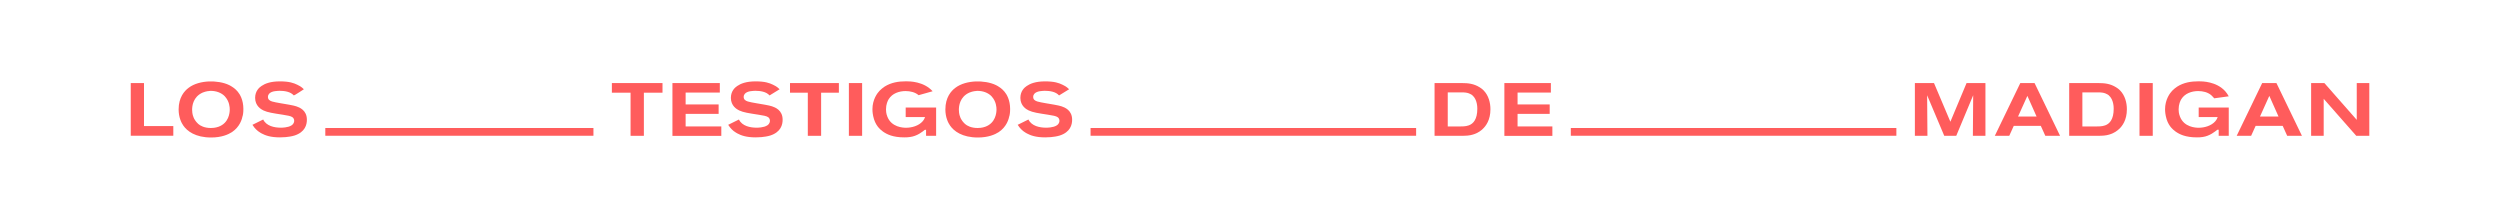 <?xml version="1.0" encoding="UTF-8"?>
<svg id="Capa_1" data-name="Capa 1" xmlns="http://www.w3.org/2000/svg" viewBox="0 0 400 35">
  <defs>
    <style>
      .cls-1 {
        fill: #ff5c5c;
      }
    </style>
  </defs>
  <g>
    <path class="cls-1" d="M20.92,21.73v-8.44h2.12v6.88h4.69v1.55h-6.8Z"/>
    <path class="cls-1" d="M38.83,18.5c-.11.56-.44,1.78-1.72,2.64-.59.38-1.66.86-3.33.86-2.51,0-3.84-1.02-4.45-1.91-.29-.41-.75-1.29-.75-2.58,0-1.95.94-2.96,1.57-3.44.92-.71,2.15-.99,3.29-1.04,1.05-.04,2.32.13,3.26.6.13.07.37.19.67.41.24.18.48.39.67.63.36.42.9,1.35.9,2.76,0,.17,0,.61-.1,1.08ZM36.02,15.46c-.59-.65-1.49-.94-2.37-.92-.19.01-.69.05-1.22.27-1.57.69-1.69,2.19-1.69,2.75,0,.17.01.72.23,1.22.06.16.13.31.32.57.06.07.22.3.43.48.33.29.98.65,2.02.65.19,0,.69-.01,1.22-.2,1.66-.6,1.8-2.24,1.8-2.76,0-.36-.05-1.28-.75-2.06Z"/>
    <path class="cls-1" d="M47.01,15.27c-.53-.61-1.51-.74-2.25-.74-.13,0-.38,0-.71.05-.07.01-1.18.1-1.18.93,0,.43.3.61.67.73.6.18,2.1.39,2.71.51.6.11.86.17,1.15.26.49.17,1.71.6,1.7,2.16,0,.76-.27,1.97-2,2.52-.47.14-.92.2-1.4.25-.3.02-.6.04-.9.04-1.51,0-2.34-.31-2.94-.63-.1-.05-.33-.19-.59-.38-.47-.37-.8-.86-.88-1l1.72-.85c.5,1.05,1.8,1.31,2.83,1.31.08,0,1.15.01,1.72-.38.11-.07.41-.31.41-.73,0-.23-.1-.43-.27-.56-.26-.2-.81-.29-1.58-.41-1.55-.24-2.39-.36-3.07-.68-.38-.18-1.33-.73-1.33-2.01,0-1.12.69-1.69,1.03-1.91.54-.37,1.41-.73,2.92-.73s2.2.25,2.8.54c.22.1.62.29,1.05.72,0,0-1.57,1.04-1.61.99Z"/>
  </g>
  <g>
    <path class="cls-1" d="M103.02,14.83v6.9h-2.13v-6.9h-2.99v-1.54h8.1v1.54h-2.98Z"/>
    <path class="cls-1" d="M107.59,21.73v-8.44h7.58v1.52h-5.47v1.9h5.28v1.51h-5.28v2.01h5.71v1.51h-7.82Z"/>
    <path class="cls-1" d="M123.13,15.27c-.53-.61-1.51-.74-2.25-.74-.13,0-.38,0-.71.05-.07.01-1.18.1-1.18.93,0,.43.3.61.67.73.6.18,2.1.39,2.71.51.6.11.86.17,1.15.26.49.17,1.71.6,1.7,2.16,0,.76-.27,1.97-2,2.52-.47.14-.92.2-1.4.25-.3.02-.6.04-.9.04-1.51,0-2.34-.31-2.94-.63-.1-.05-.33-.19-.59-.38-.47-.37-.8-.86-.88-1l1.72-.85c.5,1.05,1.8,1.31,2.83,1.31.08,0,1.15.01,1.72-.38.11-.07.41-.31.41-.73,0-.23-.1-.43-.27-.56-.26-.2-.81-.29-1.58-.41-1.55-.24-2.39-.36-3.07-.68-.38-.18-1.33-.73-1.33-2.01,0-1.12.69-1.69,1.03-1.91.54-.37,1.41-.73,2.92-.73s2.2.25,2.8.54c.22.1.62.29,1.05.72l-1.61.99Z"/>
    <path class="cls-1" d="M131.38,14.83v6.9h-2.13v-6.9h-2.85v-1.54h7.82v1.54h-2.84Z"/>
    <path class="cls-1" d="M135.82,21.73v-8.44h2.12v8.44h-2.12Z"/>
    <path class="cls-1" d="M148.17,21.73v-.97l-.21.02c-.36.29-1.2.99-2.35,1.14-.31.05-.63.06-.93.06-1.79,0-2.78-.48-3.42-.94-.49-.36-1.25-1.02-1.55-2.46-.04-.18-.12-.61-.12-1.1,0-1.53.76-2.57,1.14-2.96.23-.24.53-.48.8-.66,1.06-.67,2.22-.85,3.45-.85.57,0,2.81.01,4.24,1.59l-2.24.63c-.56-.48-1.34-.66-2.09-.66-1.03,0-2.12.37-2.69,1.28-.17.26-.44.85-.44,1.65,0,.19.01.66.22,1.17.66,1.69,2.5,1.77,2.99,1.77.92,0,2.02-.31,2.65-1.03.26-.3.33-.54.39-.68h-3.1v-1.52h4.87v4.52h-1.61Z"/>
    <path class="cls-1" d="M161.51,18.5c-.11.56-.44,1.78-1.72,2.64-.59.38-1.66.86-3.33.86-2.51,0-3.84-1.02-4.45-1.91-.29-.41-.75-1.29-.75-2.58,0-1.95.94-2.96,1.57-3.44.92-.71,2.15-.99,3.29-1.04,1.05-.04,2.32.13,3.26.6.13.07.37.19.67.41.24.18.48.39.67.63.36.42.9,1.35.9,2.76,0,.17,0,.61-.1,1.08ZM158.7,15.46c-.59-.65-1.49-.94-2.37-.92-.19.01-.69.05-1.22.27-1.57.69-1.69,2.19-1.69,2.75,0,.17.01.72.23,1.22.06.16.13.31.32.57.06.07.22.3.43.48.33.29.98.65,2.02.65.19,0,.69-.01,1.22-.2,1.66-.6,1.8-2.24,1.8-2.76,0-.36-.05-1.28-.75-2.06Z"/>
    <path class="cls-1" d="M169.45,15.27c-.53-.61-1.51-.74-2.25-.74-.13,0-.38,0-.71.05-.07.01-1.18.1-1.18.93,0,.43.3.61.67.73.6.18,2.1.39,2.71.51.6.11.86.17,1.15.26.49.17,1.71.6,1.7,2.16,0,.76-.27,1.97-2,2.52-.47.14-.92.2-1.4.25-.3.02-.6.04-.9.04-1.51,0-2.34-.31-2.94-.63-.1-.05-.33-.19-.59-.38-.47-.37-.8-.86-.88-1l1.72-.85c.5,1.05,1.8,1.31,2.83,1.31.08,0,1.15.01,1.72-.38.11-.07.41-.31.41-.73,0-.23-.1-.43-.27-.56-.26-.2-.81-.29-1.58-.41-1.55-.24-2.39-.36-3.07-.68-.38-.18-1.33-.73-1.33-2.01,0-1.12.69-1.69,1.03-1.91.54-.37,1.41-.73,2.92-.73s2.2.25,2.8.54c.22.1.62.29,1.05.72l-1.61.99Z"/>
  </g>
  <g>
    <path class="cls-1" d="M237.24,20.63c-.24.23-.74.66-1.58.9-.53.16-.97.2-2.06.2h-4.07v-8.44h4.34c1.05,0,1.94.1,2.86.67.13.08.41.25.68.54.75.78,1.06,1.91,1.06,2.98,0,1.73-.73,2.68-1.24,3.16ZM235.6,15.26c-.08-.07-.29-.22-.57-.32-.31-.11-.57-.16-1.23-.16h-2.16v5.45h2.06c.12,0,.79.02,1.3-.17.74-.26,1.37-.99,1.37-2.65,0-.2.01-1.48-.78-2.15Z"/>
    <path class="cls-1" d="M240.7,21.73v-8.44h7.44v1.52h-5.33v1.9h5.14v1.51h-5.14v2.01h5.57v1.51h-7.68Z"/>
  </g>
  <g>
    <path class="cls-1" d="M315.66,21.73l.05-6.49-2.71,6.49h-1.92l-2.74-6.49.05,6.49h-2.01v-8.44h3.06l2.62,6.19,2.59-6.19h3.02v8.44h-2.01Z"/>
    <path class="cls-1" d="M327.25,21.73l-.72-1.59h-4.33l-.72,1.59h-2.31l4.08-8.44h2.28l4.08,8.44h-2.37ZM324.38,15.34l-1.49,3.3h2.96l-1.47-3.3Z"/>
    <path class="cls-1" d="M339.06,20.63c-.24.23-.74.66-1.58.9-.53.16-.97.2-2.06.2h-4.35v-8.44h4.63c1.05,0,1.94.1,2.86.67.13.08.41.25.68.54.75.78,1.06,1.91,1.06,2.98,0,1.73-.73,2.68-1.24,3.16ZM337.42,15.26c-.08-.07-.29-.22-.57-.32-.31-.11-.57-.16-1.23-.16h-2.44v5.45h2.34c.12,0,.79.02,1.3-.17.74-.26,1.37-.99,1.37-2.65,0-.2.01-1.48-.78-2.15Z"/>
    <path class="cls-1" d="M342.32,21.73v-8.44h2.12v8.44h-2.12Z"/>
    <path class="cls-1" d="M354.99,21.73v-.97h-.22c-.36.28-1.2,1-2.34,1.16-.31.05-.63.06-.93.06-1.79,0-2.78-.48-3.42-.94-.49-.36-1.26-1.02-1.55-2.46-.04-.18-.12-.61-.12-1.1,0-1.53.76-2.57,1.14-2.96.23-.24.53-.48.8-.66,1.06-.67,2.22-.85,3.45-.85.57,0,2.81.01,4.24,1.59.24.27.38.5.56.81l-2.33.32c-.05-.06-.25-.31-.47-.5-.56-.48-1.34-.66-2.09-.66-1.03,0-2.12.37-2.69,1.28-.17.26-.44.85-.44,1.65,0,.19.01.66.22,1.17.66,1.69,2.5,1.77,2.99,1.77.92,0,2.02-.31,2.65-1.03.26-.3.33-.54.39-.68h-3.04v-1.52h4.81v4.52h-1.61Z"/>
    <path class="cls-1" d="M365.95,21.73l-.72-1.59h-4.33l-.72,1.59h-2.31l4.08-8.44h2.28l4.08,8.44h-2.37ZM363.09,15.34l-1.49,3.3h2.96l-1.47-3.3Z"/>
    <path class="cls-1" d="M377,21.73l-5.21-5.92v5.92h-2.01v-8.44h2.12l5.18,5.89v-5.89h2.01v8.44h-2.08Z"/>
  </g>
  <rect class="cls-1" x="52.05" y="20.48" width="42.9" height="1.24"/>
  <rect class="cls-1" x="174.49" y="20.48" width="52.09" height="1.24"/>
  <rect class="cls-1" x="251.33" y="20.48" width="52.09" height="1.24"/>
</svg>